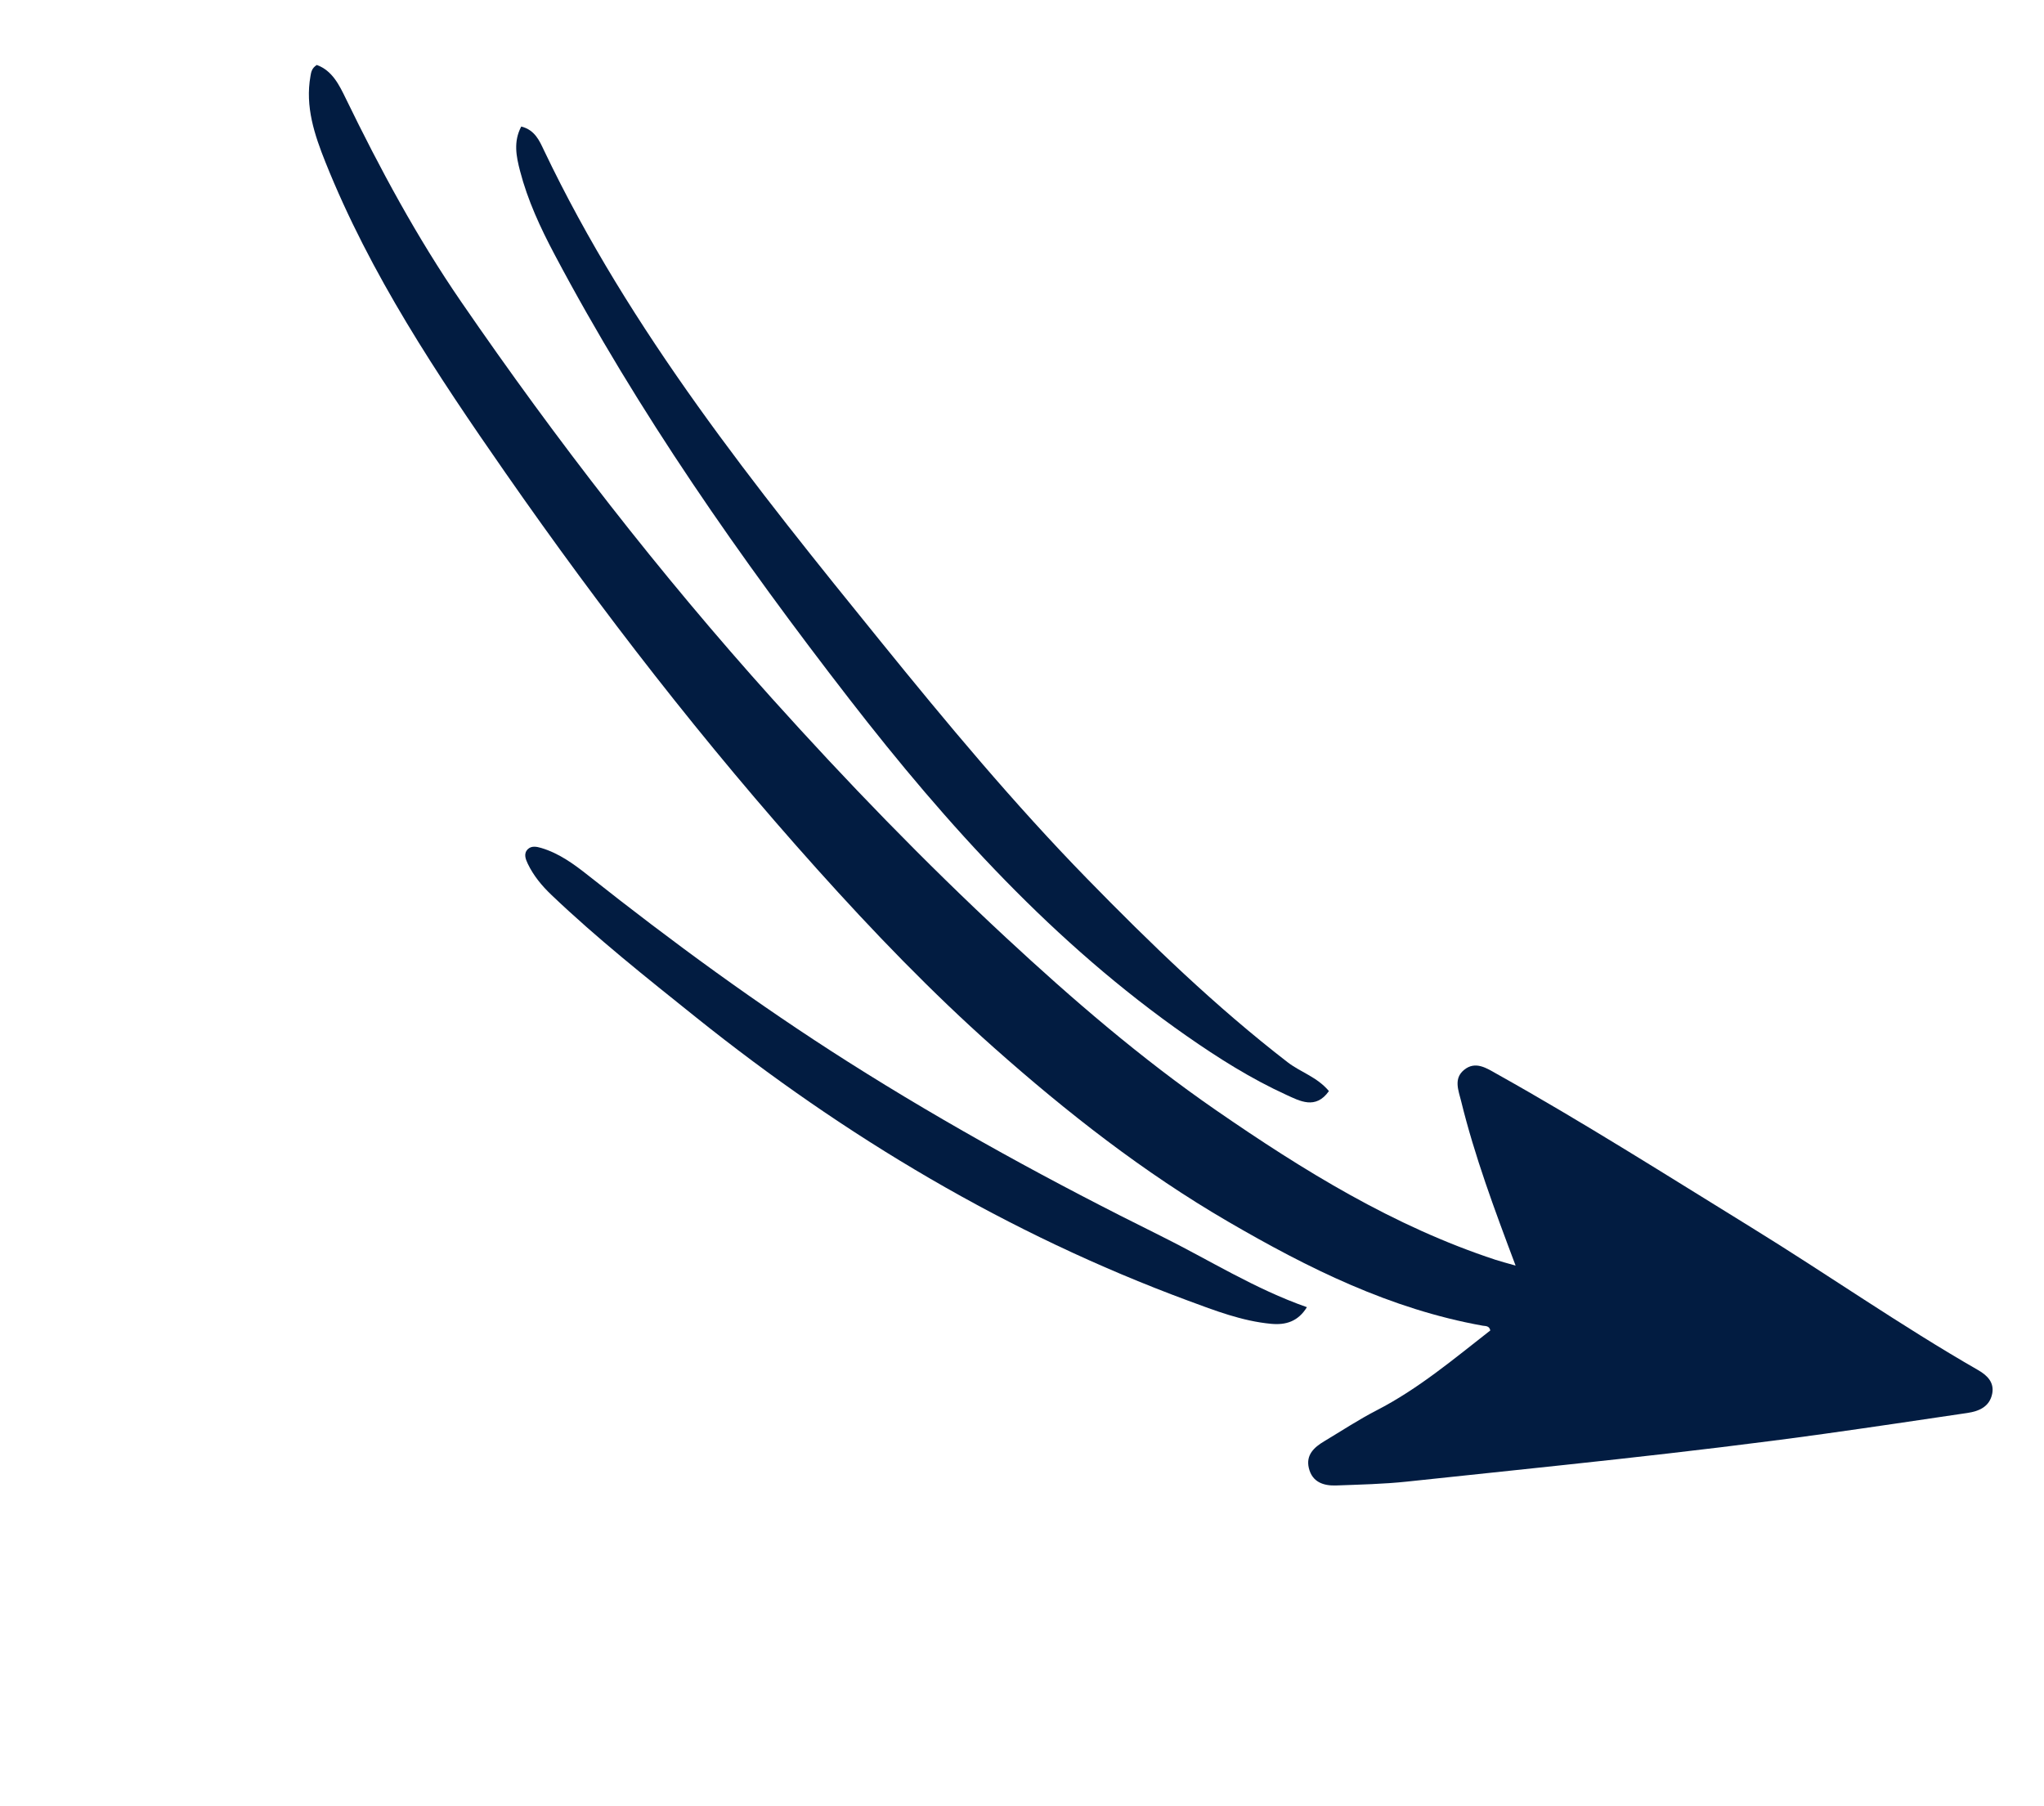 <svg width="146" height="129" viewBox="0 0 146 129" fill="none" xmlns="http://www.w3.org/2000/svg">
<path d="M108.257 90.403C106.736 86.365 105.331 82.585 104.368 78.662C104.181 77.902 103.812 77.056 104.569 76.43C105.386 75.752 106.195 76.308 106.909 76.708C113.092 80.166 119.071 83.966 125.1 87.681C130.531 91.028 135.763 94.692 141.299 97.871C141.947 98.243 142.464 98.754 142.298 99.565C142.11 100.483 141.366 100.806 140.528 100.93C137.134 101.431 133.742 101.941 130.344 102.415C120.428 103.796 110.464 104.768 100.51 105.832C98.831 106.011 97.135 106.046 95.446 106.109C94.535 106.143 93.729 105.87 93.489 104.867C93.264 103.926 93.867 103.382 94.59 102.95C95.834 102.205 97.049 101.404 98.335 100.741C101.309 99.211 103.84 97.074 106.45 95.037C106.382 94.688 106.093 94.729 105.913 94.697C99.314 93.515 93.434 90.589 87.71 87.256C81.677 83.744 76.214 79.468 71.012 74.851C66.523 70.866 62.362 66.537 58.356 62.074C50.326 53.125 42.968 43.637 36.1 33.771C31.203 26.737 26.457 19.608 23.25 11.596C22.465 9.633 21.787 7.618 22.177 5.435C22.226 5.159 22.261 4.873 22.629 4.64C23.734 5.041 24.233 6.074 24.705 7.046C27.142 12.061 29.778 16.953 32.944 21.561C39.755 31.475 47.109 40.956 55.154 49.904C60.48 55.827 66.007 61.543 71.848 66.967C76.607 71.387 81.515 75.614 86.855 79.302C93.1 83.615 99.547 87.597 106.831 89.992C107.218 90.119 107.613 90.218 108.257 90.403Z" fill="#021C41"/>
<path d="M94.923 77.937C93.975 79.282 92.842 78.645 91.879 78.206C89.36 77.056 87.02 75.579 84.75 73.994C75.303 67.396 67.673 58.978 60.668 49.935C52.87 39.865 45.585 29.453 39.61 18.175C38.6 16.268 37.689 14.308 37.145 12.208C36.877 11.176 36.659 10.121 37.232 9.038C38.207 9.279 38.534 10.063 38.851 10.729C45.025 23.691 53.953 34.773 62.905 45.82C67.617 51.636 72.412 57.399 77.645 62.762C82.172 67.4 86.829 71.905 91.973 75.878C92.898 76.591 94.071 76.923 94.923 77.937Z" fill="#021C41"/>
<path d="M93.351 93.374C92.725 94.389 91.854 94.663 90.796 94.563C88.72 94.369 86.794 93.623 84.868 92.91C72.003 88.148 60.384 81.217 49.701 72.659C46.183 69.841 42.653 67.039 39.387 63.924C38.703 63.273 38.108 62.554 37.699 61.7C37.539 61.365 37.382 60.966 37.708 60.652C37.967 60.404 38.335 60.475 38.649 60.568C39.936 60.948 41.003 61.732 42.028 62.544C47.994 67.269 54.129 71.761 60.556 75.837C67.759 80.407 75.244 84.485 82.884 88.27C86.345 89.984 89.62 92.068 93.351 93.374Z" fill="#021C41"/>
</svg>
